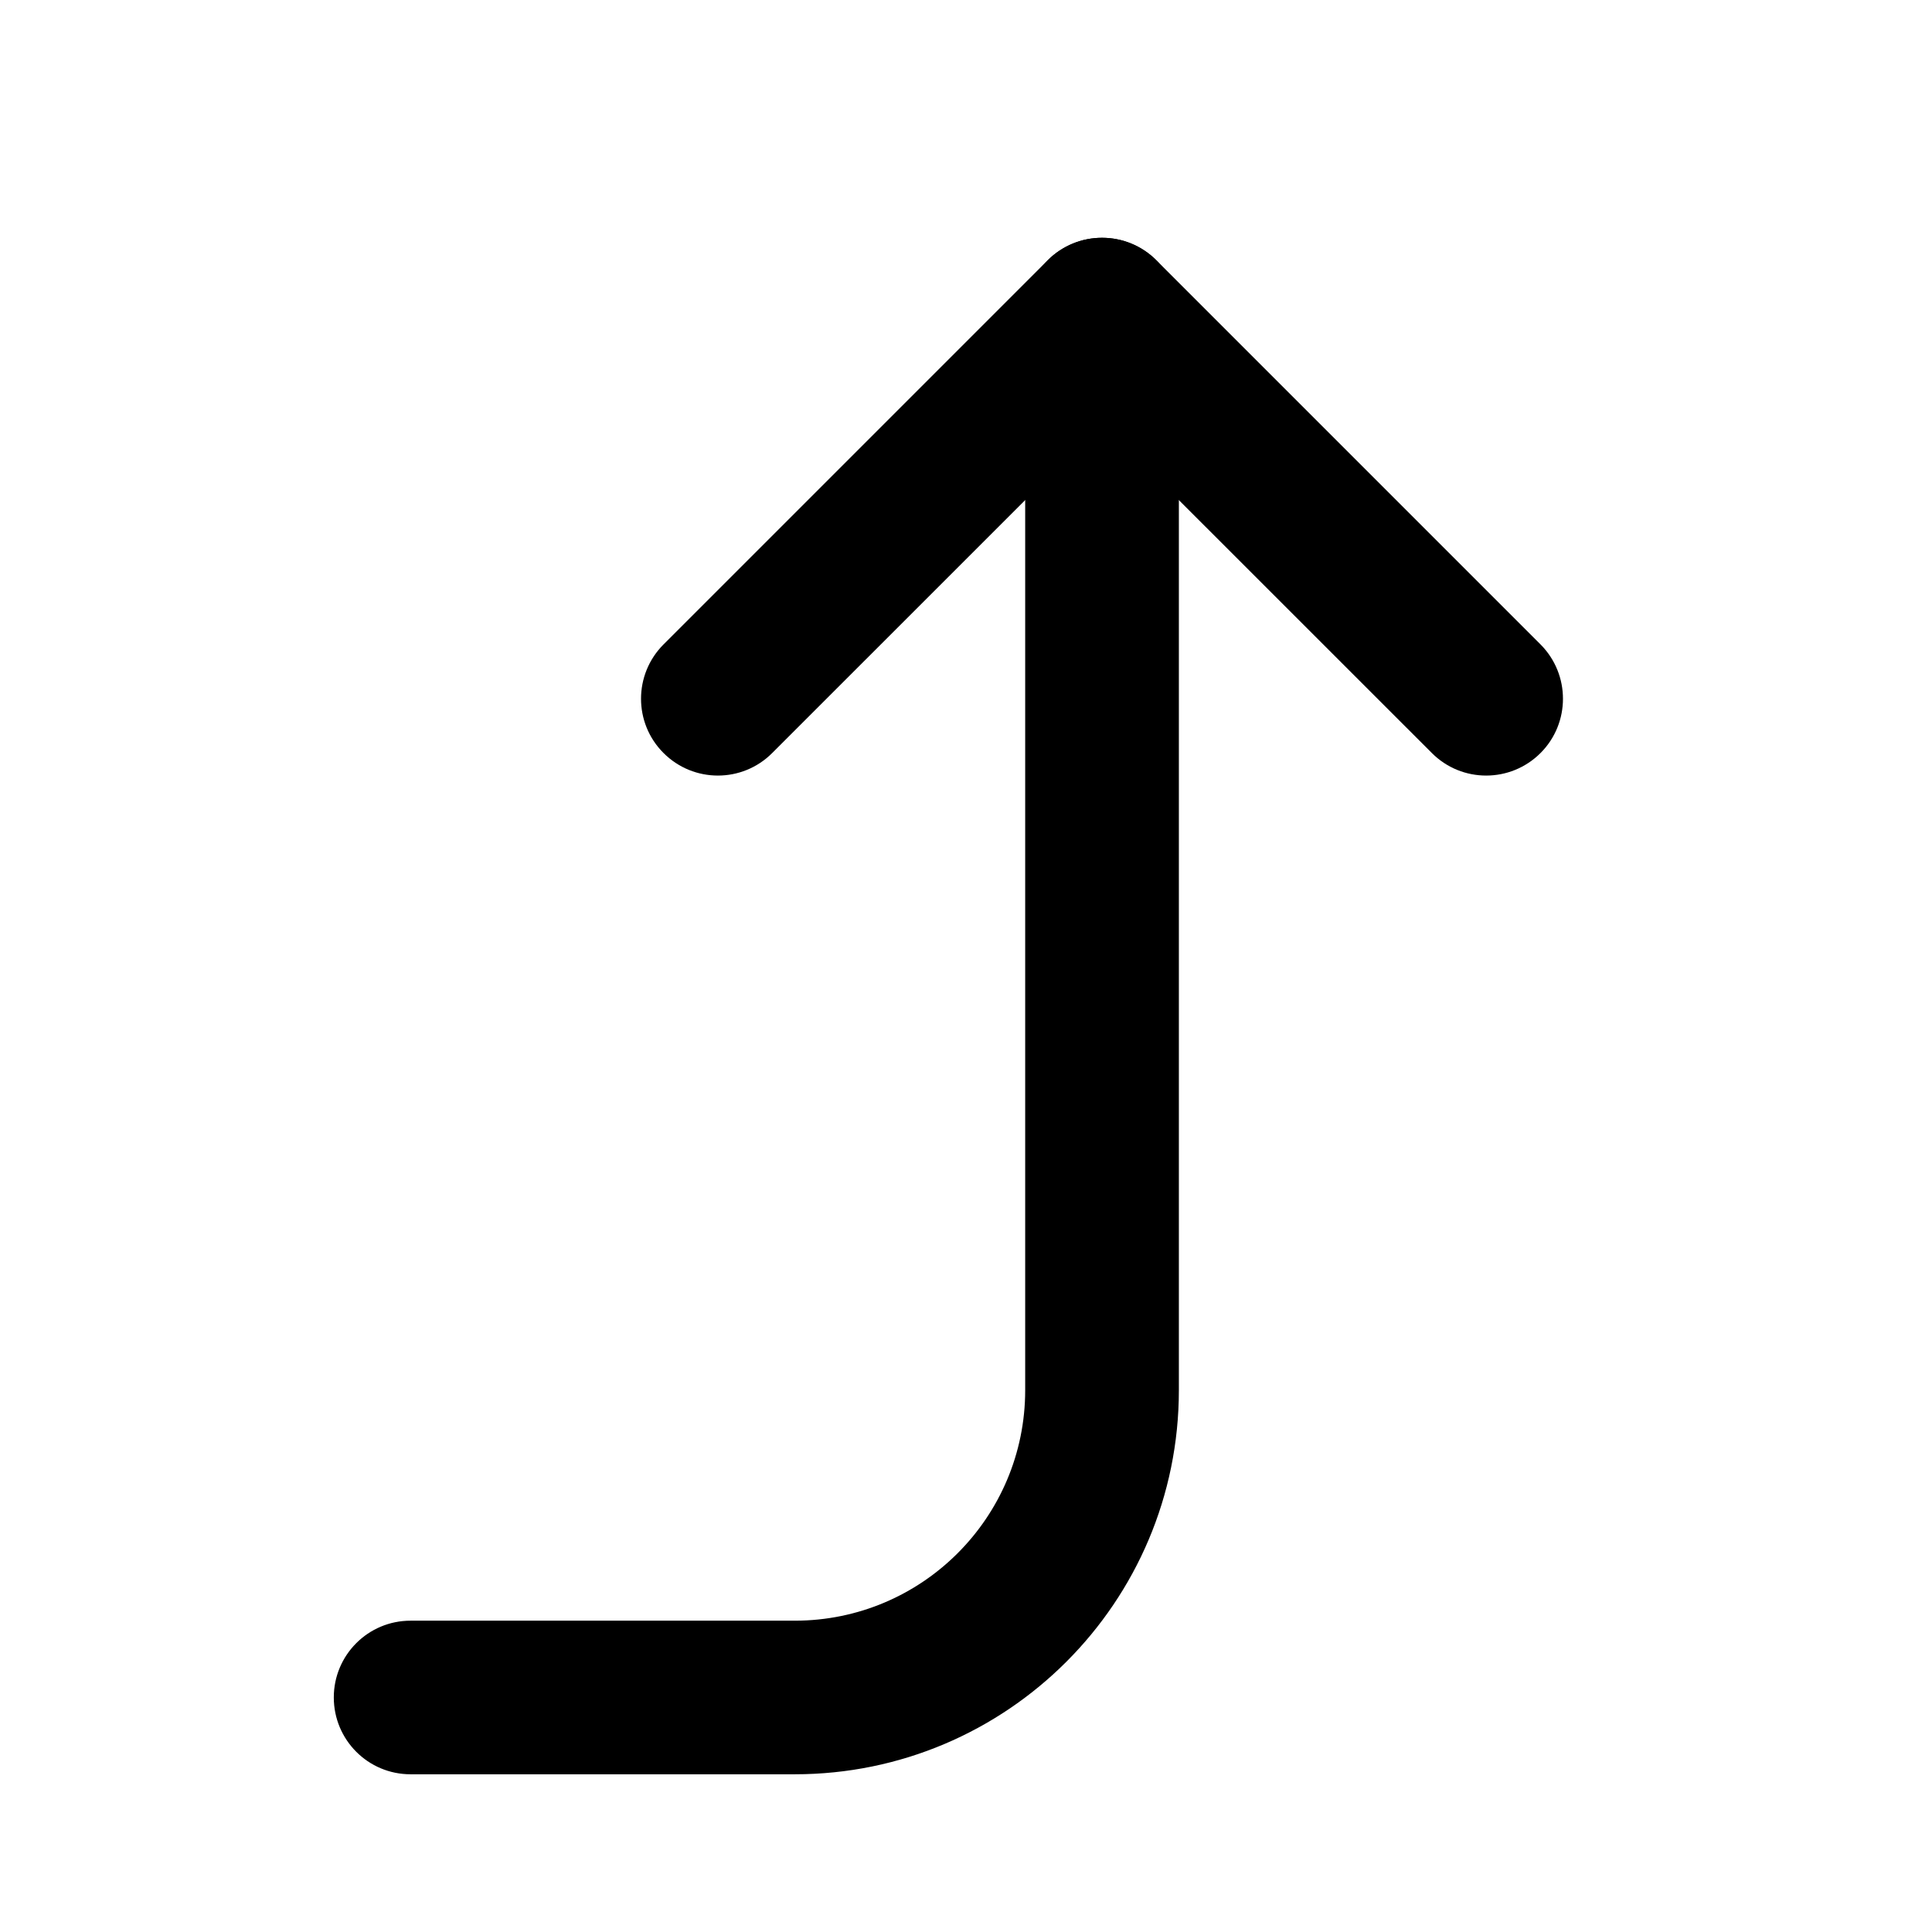 <svg width="22" height="22" viewBox="0 0 22 22" fill="none" xmlns="http://www.w3.org/2000/svg">
<path fill-rule="evenodd" clip-rule="evenodd" d="M3.801 19.329C3.801 19.813 4.192 20.204 4.675 20.204H9.05C11.465 20.204 13.424 18.246 13.424 15.83V3.582C13.424 3.099 13.032 2.708 12.549 2.708C12.066 2.708 11.674 3.099 11.674 3.582V15.83C11.674 17.28 10.499 18.455 9.05 18.455H4.675C4.192 18.455 3.801 18.846 3.801 19.329Z" fill="black"/>
<path fill-rule="evenodd" clip-rule="evenodd" d="M13.168 2.964C12.826 2.622 12.272 2.622 11.93 2.964L7.556 7.338C7.214 7.68 7.214 8.234 7.556 8.575C7.898 8.917 8.452 8.917 8.793 8.575L12.549 4.82L16.305 8.575C16.646 8.917 17.2 8.917 17.542 8.575C17.883 8.234 17.883 7.68 17.542 7.338L13.168 2.964Z" fill="black"/>
</svg>
